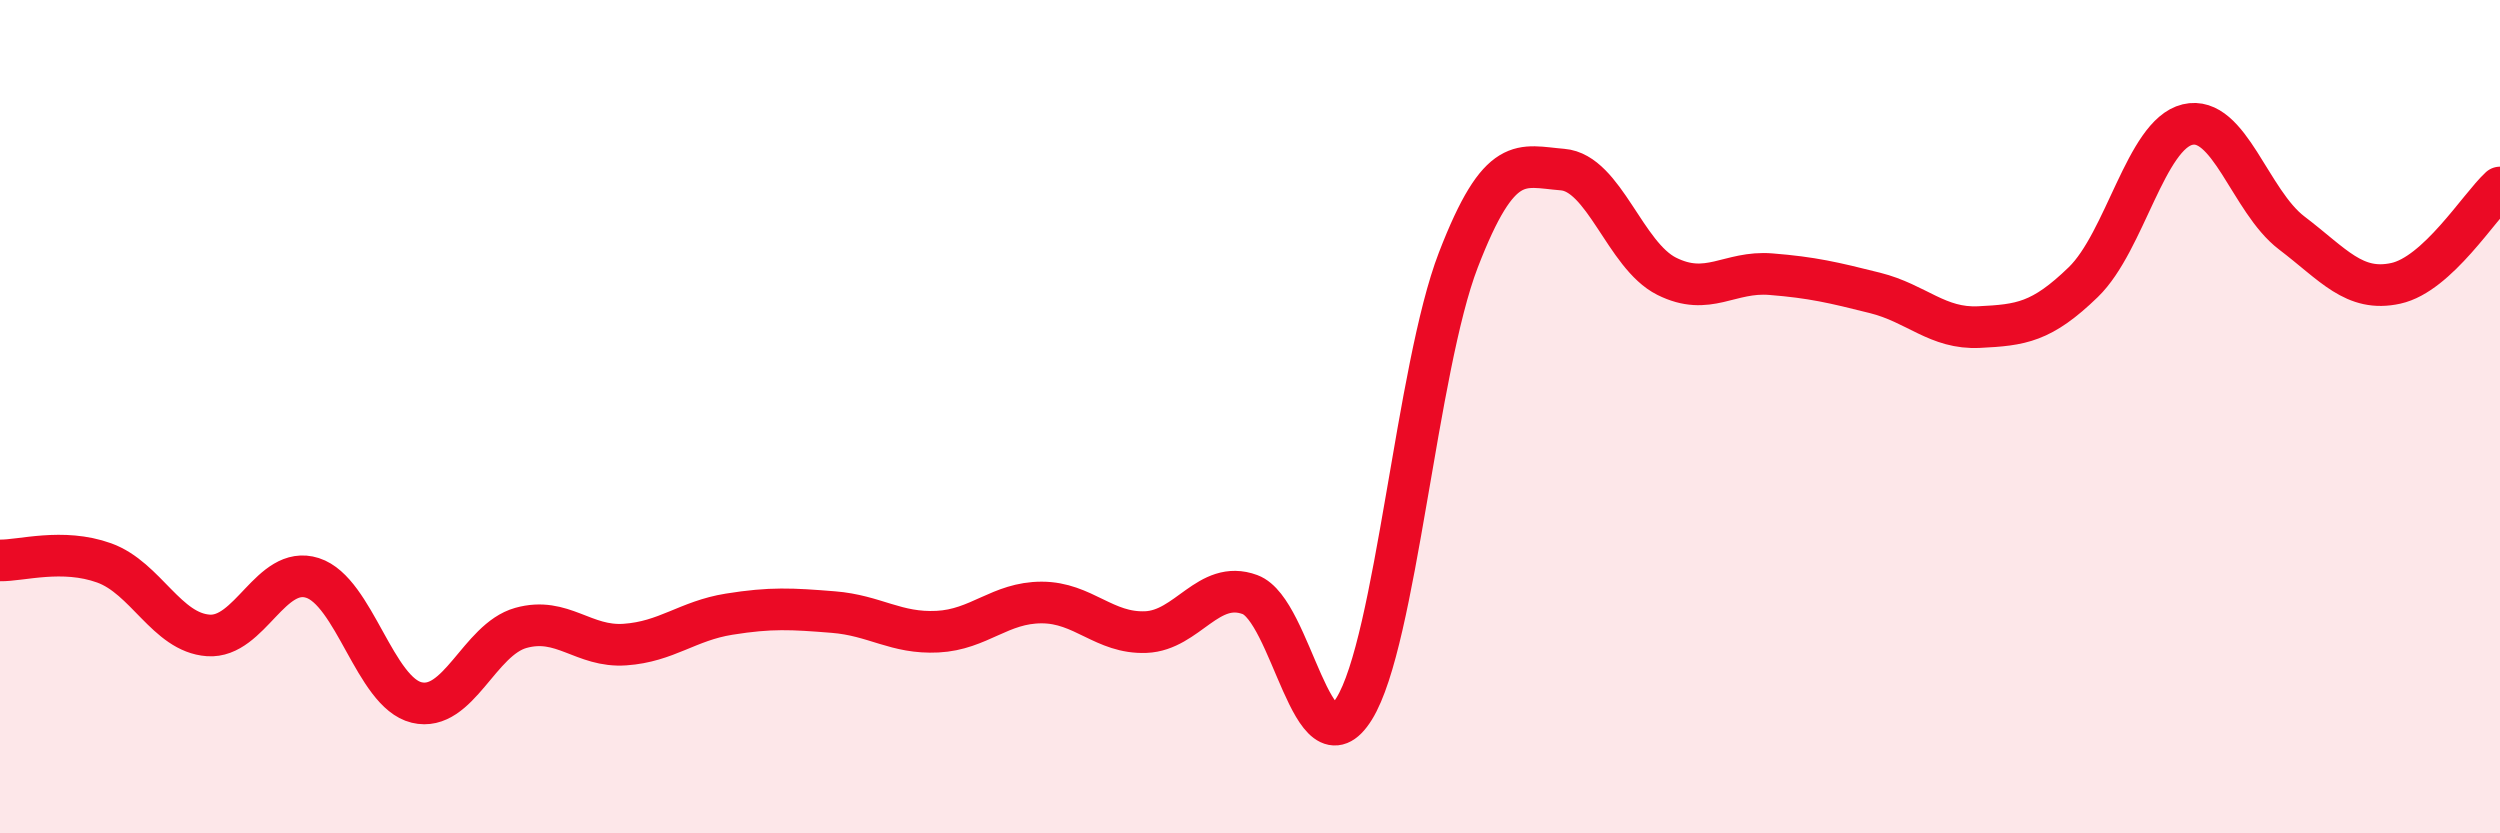 
    <svg width="60" height="20" viewBox="0 0 60 20" xmlns="http://www.w3.org/2000/svg">
      <path
        d="M 0,13.45 C 0.5,13.46 1.5,13.15 2.5,13.51 C 3.5,13.87 4,15.18 5,15.25 C 6,15.32 6.5,13.55 7.5,13.87 C 8.5,14.19 9,16.62 10,16.86 C 11,17.1 11.5,15.35 12.5,15.07 C 13.5,14.79 14,15.54 15,15.47 C 16,15.4 16.5,14.9 17.5,14.74 C 18.5,14.58 19,14.61 20,14.69 C 21,14.77 21.5,15.21 22.5,15.16 C 23.5,15.11 24,14.46 25,14.46 C 26,14.46 26.5,15.21 27.5,15.17 C 28.5,15.13 29,13.9 30,14.27 C 31,14.64 31.5,18.62 32.5,17.01 C 33.5,15.4 34,8.83 35,6.24 C 36,3.65 36.5,3.99 37.5,4.07 C 38.5,4.15 39,6.13 40,6.63 C 41,7.13 41.5,6.5 42.5,6.58 C 43.5,6.66 44,6.78 45,7.03 C 46,7.28 46.5,7.9 47.5,7.85 C 48.5,7.8 49,7.74 50,6.77 C 51,5.8 51.5,3.23 52.5,2.99 C 53.5,2.75 54,4.83 55,5.59 C 56,6.35 56.5,7.02 57.5,6.8 C 58.5,6.58 59.5,4.96 60,4.5L60 20L0 20Z"
        fill="#EB0A25"
        opacity="0.1"
        stroke-linecap="round"
        stroke-linejoin="round"
      />
      <path
        d="M 0,13.45 C 0.5,13.46 1.5,13.15 2.5,13.51 C 3.5,13.87 4,15.18 5,15.25 C 6,15.32 6.5,13.55 7.5,13.87 C 8.5,14.19 9,16.62 10,16.86 C 11,17.1 11.5,15.35 12.5,15.07 C 13.5,14.79 14,15.54 15,15.47 C 16,15.4 16.5,14.9 17.5,14.74 C 18.5,14.58 19,14.61 20,14.69 C 21,14.77 21.5,15.21 22.5,15.16 C 23.5,15.11 24,14.46 25,14.46 C 26,14.46 26.5,15.21 27.5,15.17 C 28.5,15.13 29,13.9 30,14.27 C 31,14.64 31.5,18.62 32.5,17.01 C 33.5,15.4 34,8.83 35,6.24 C 36,3.65 36.5,3.99 37.5,4.07 C 38.5,4.15 39,6.13 40,6.63 C 41,7.13 41.5,6.5 42.5,6.58 C 43.5,6.66 44,6.78 45,7.03 C 46,7.28 46.5,7.9 47.5,7.85 C 48.5,7.8 49,7.74 50,6.77 C 51,5.8 51.5,3.23 52.5,2.99 C 53.5,2.75 54,4.83 55,5.59 C 56,6.35 56.5,7.02 57.5,6.8 C 58.5,6.58 59.5,4.96 60,4.5"
        stroke="#EB0A25"
        stroke-width="1"
        fill="none"
        stroke-linecap="round"
        stroke-linejoin="round"
      />
    </svg>
  